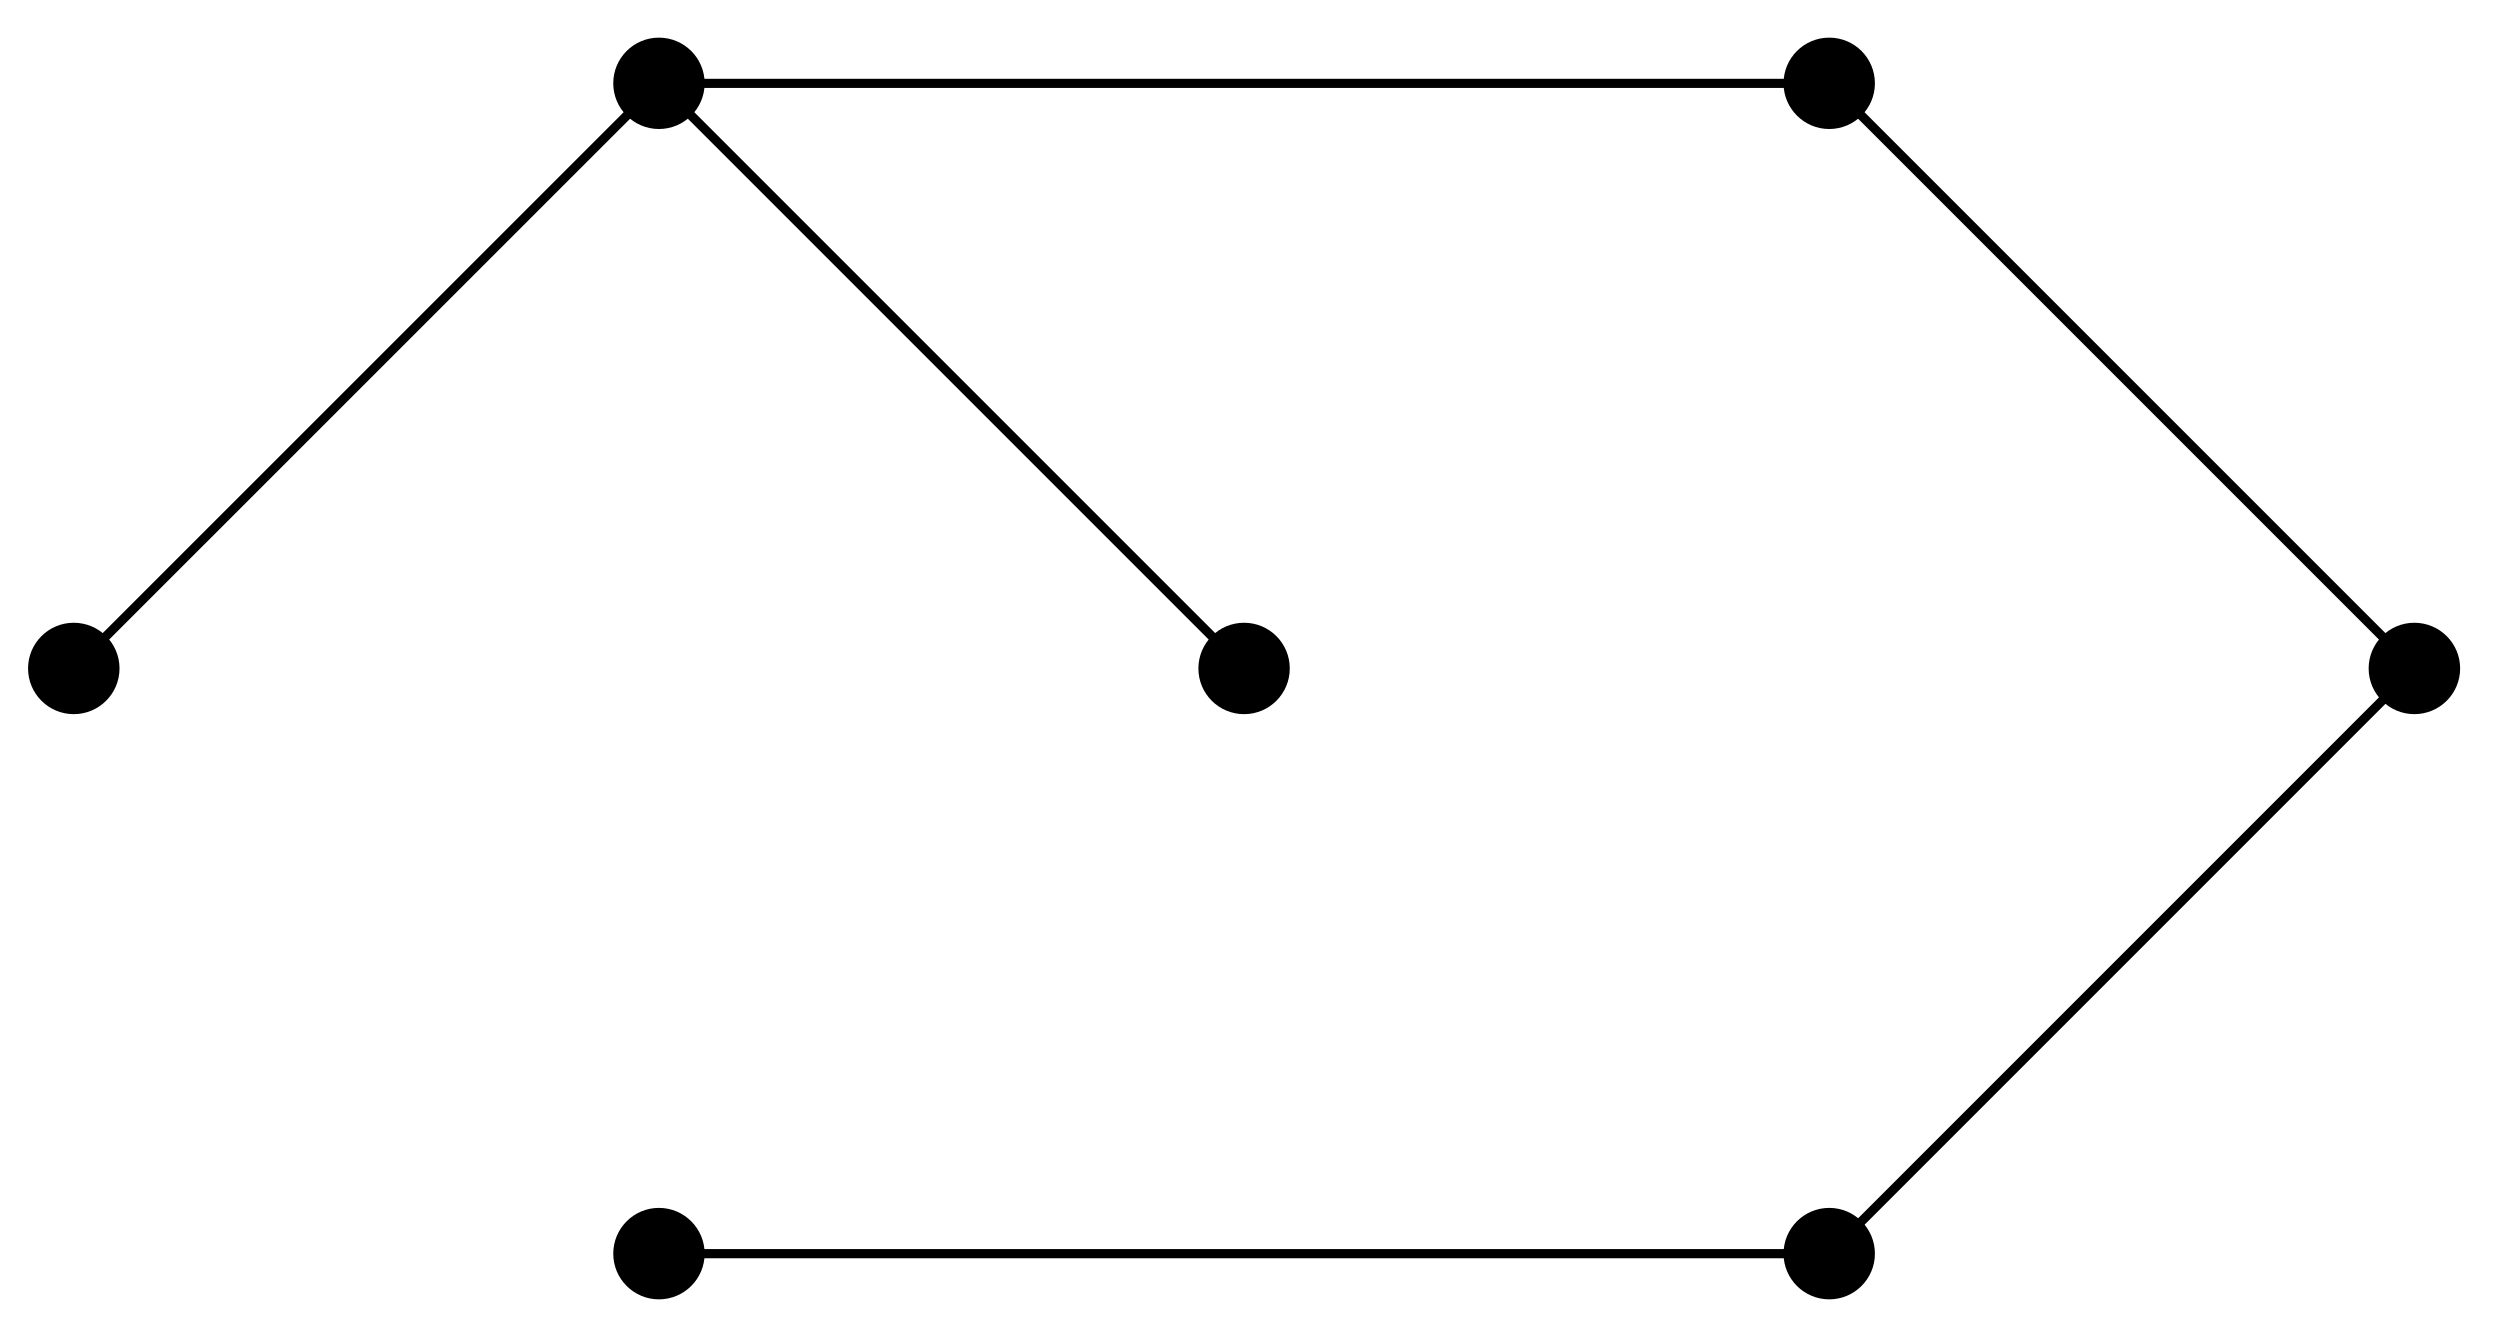 <?xml version="1.0" encoding="UTF-8"?>
<svg xmlns="http://www.w3.org/2000/svg" xmlns:xlink="http://www.w3.org/1999/xlink" width="109pt" height="58pt" viewBox="0 0 109 58" version="1.1">
<g id="surface1">
<path style="fill:none;stroke-width:0.399;stroke-linecap:butt;stroke-linejoin:miter;stroke:rgb(0%,0%,0%);stroke-opacity:1;stroke-miterlimit:10;" d="M -25.511 -0.002 L 25.511 -0.002 M 25.511 51.023 L -25.511 51.023 M -25.511 51.023 L 0 25.512 " transform="matrix(1,0,0,-1,54.242,54.658)"/>
<path style=" stroke:none;fill-rule:nonzero;fill:rgb(0%,0%,0%);fill-opacity:1;" d="M 30.723 54.66 C 30.723 53.559 29.828 52.664 28.73 52.664 C 27.629 52.664 26.738 53.559 26.738 54.66 C 26.738 55.758 27.629 56.652 28.73 56.652 C 29.828 56.652 30.723 55.758 30.723 54.66 Z M 30.723 54.66 "/>
<path style=" stroke:none;fill-rule:nonzero;fill:rgb(0%,0%,0%);fill-opacity:1;" d="M 81.746 54.66 C 81.746 53.559 80.855 52.664 79.754 52.664 C 78.656 52.664 77.762 53.559 77.762 54.66 C 77.762 55.758 78.656 56.652 79.754 56.652 C 80.855 56.652 81.746 55.758 81.746 54.66 Z M 81.746 54.66 "/>
<path style=" stroke:none;fill-rule:nonzero;fill:rgb(0%,0%,0%);fill-opacity:1;" d="M 81.746 3.633 C 81.746 2.531 80.855 1.641 79.754 1.641 C 78.656 1.641 77.762 2.531 77.762 3.633 C 77.762 4.73 78.656 5.625 79.754 5.625 C 80.855 5.625 81.746 4.73 81.746 3.633 Z M 81.746 3.633 "/>
<path style=" stroke:none;fill-rule:nonzero;fill:rgb(0%,0%,0%);fill-opacity:1;" d="M 30.723 3.633 C 30.723 2.531 29.828 1.641 28.73 1.641 C 27.629 1.641 26.738 2.531 26.738 3.633 C 26.738 4.73 27.629 5.625 28.73 5.625 C 29.828 5.625 30.723 4.73 30.723 3.633 Z M 30.723 3.633 "/>
<path style=" stroke:none;fill-rule:nonzero;fill:rgb(0%,0%,0%);fill-opacity:1;" d="M 56.234 29.145 C 56.234 28.043 55.344 27.152 54.242 27.152 C 53.141 27.152 52.25 28.043 52.25 29.145 C 52.25 30.246 53.141 31.137 54.242 31.137 C 55.344 31.137 56.234 30.246 56.234 29.145 Z M 56.234 29.145 "/>
<path style="fill:none;stroke-width:0.399;stroke-linecap:butt;stroke-linejoin:miter;stroke:rgb(0%,0%,0%);stroke-opacity:1;stroke-miterlimit:10;" d="M -51.026 25.512 L -25.511 51.023 M 25.511 51.023 L 51.022 25.512 L 25.511 -0.002 " transform="matrix(1,0,0,-1,54.242,54.658)"/>
<path style=" stroke:none;fill-rule:nonzero;fill:rgb(0%,0%,0%);fill-opacity:1;" d="M 5.211 29.145 C 5.211 28.043 4.316 27.152 3.215 27.152 C 2.117 27.152 1.223 28.043 1.223 29.145 C 1.223 30.246 2.117 31.137 3.215 31.137 C 4.316 31.137 5.211 30.246 5.211 29.145 Z M 5.211 29.145 "/>
<path style=" stroke:none;fill-rule:nonzero;fill:rgb(0%,0%,0%);fill-opacity:1;" d="M 107.262 29.145 C 107.262 28.043 106.367 27.152 105.266 27.152 C 104.168 27.152 103.273 28.043 103.273 29.145 C 103.273 30.246 104.168 31.137 105.266 31.137 C 106.367 31.137 107.262 30.246 107.262 29.145 Z M 107.262 29.145 "/>
</g>
</svg>
